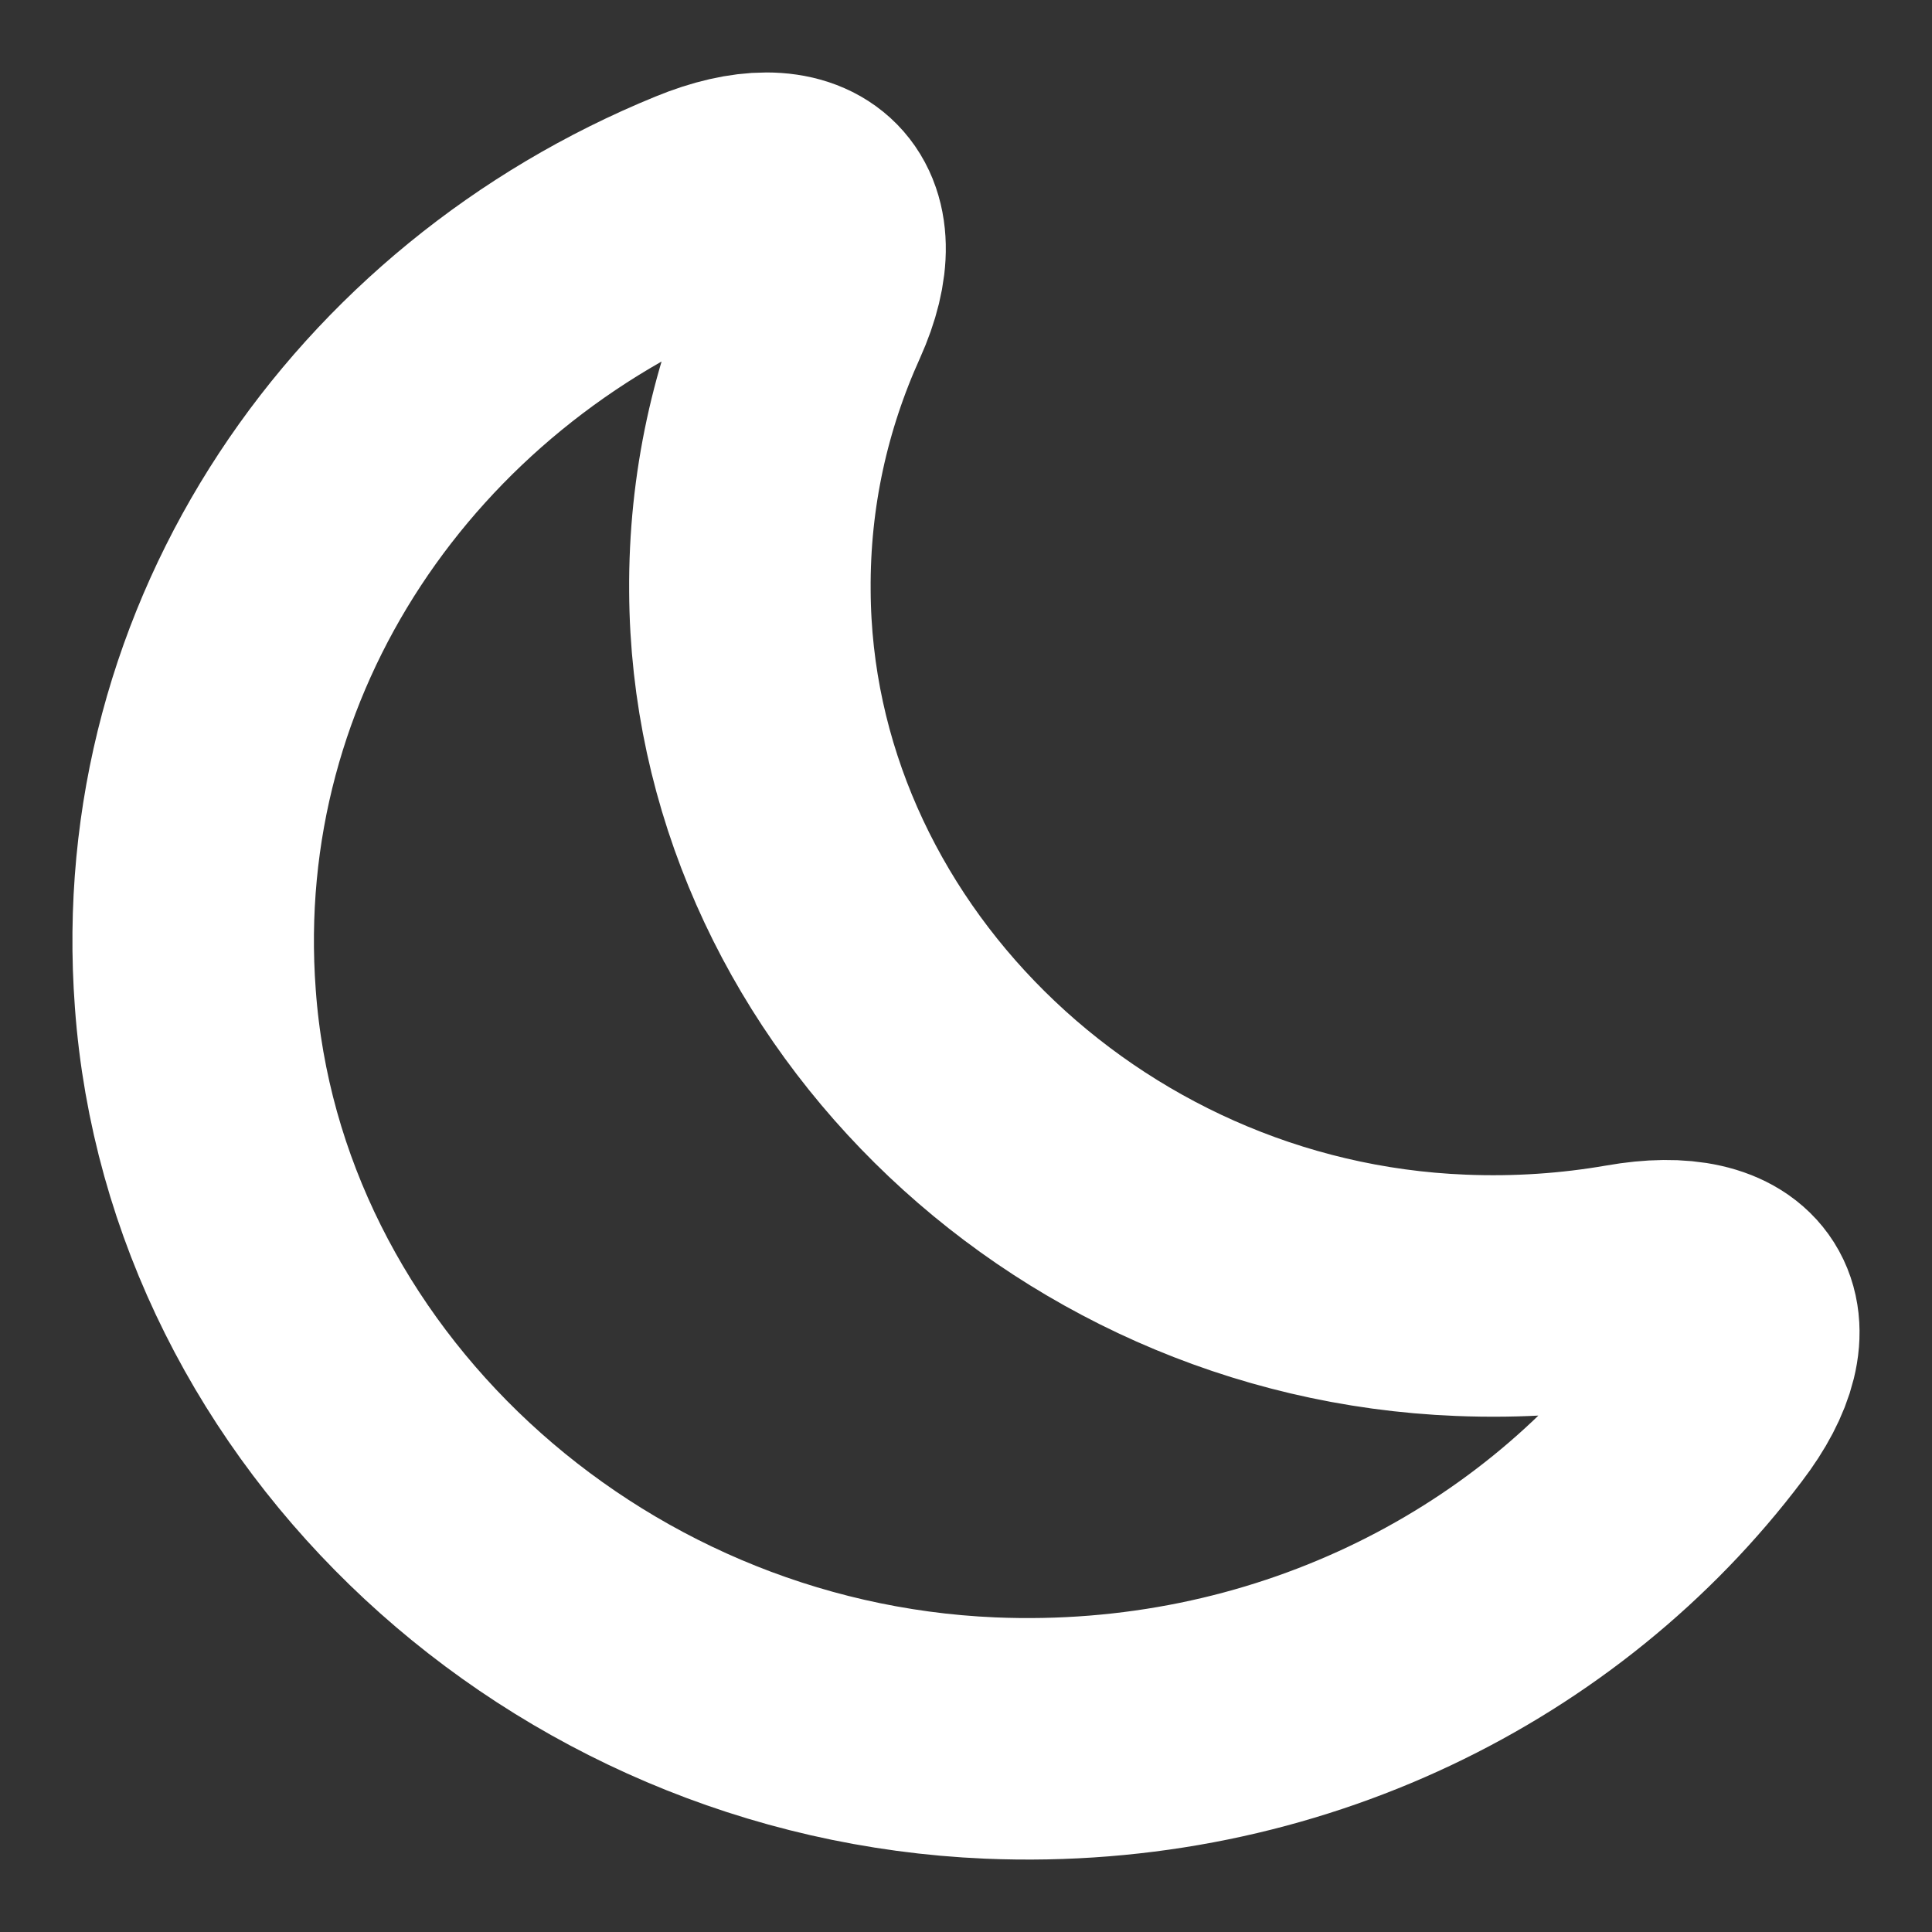 <svg width="20" height="20" viewBox="0 0 20 20" fill="none" xmlns="http://www.w3.org/2000/svg">
<rect x="0" y="0" width="20" height="20" fill="#333333" stroke="none"/>
<path d="M2.022 10.338C2.32 14.457 5.93 17.808 10.25 17.992C13.298 18.12 16.024 16.744 17.659 14.577C18.337 13.689 17.973 13.097 16.842 13.297C16.288 13.393 15.718 13.433 15.123 13.409C11.084 13.249 7.78 9.978 7.763 6.115C7.755 5.075 7.978 4.091 8.383 3.196C8.829 2.204 8.292 1.732 7.26 2.156C3.988 3.491 1.75 6.683 2.022 10.338Z" stroke="white" stroke-width="2.5" stroke-linecap="round" stroke-linejoin="round"/>
</svg>
